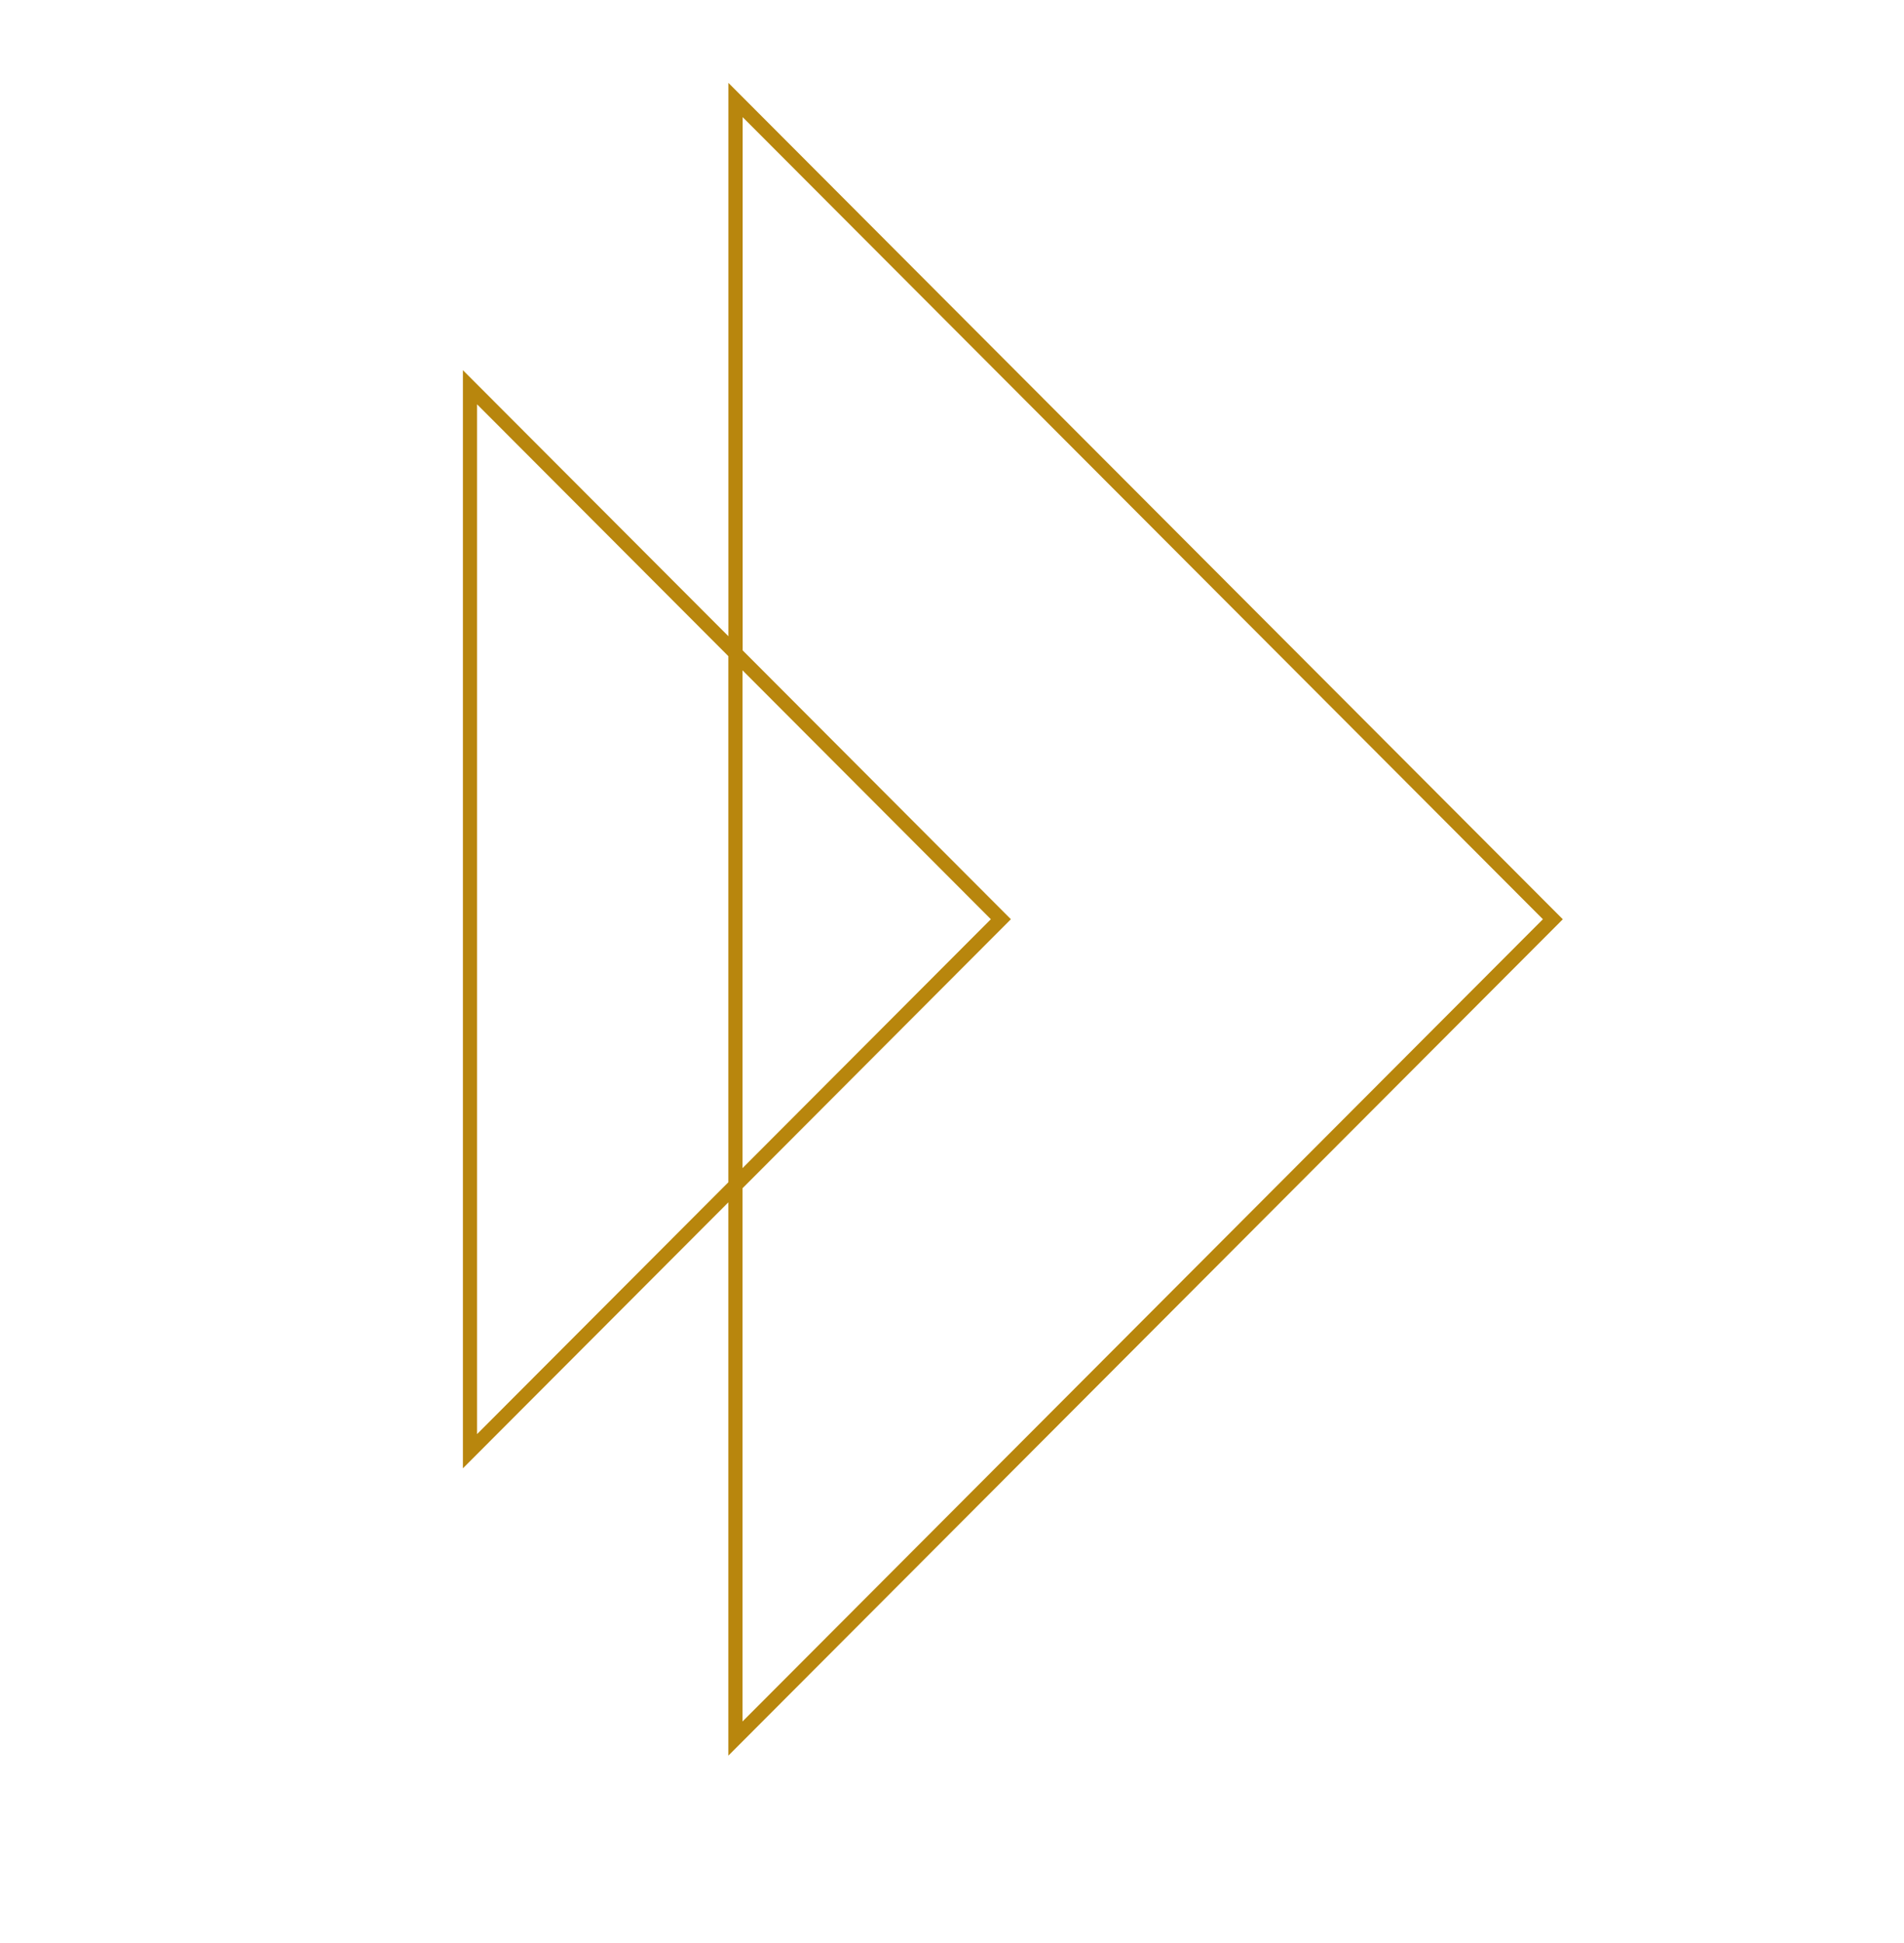<?xml version="1.0" encoding="UTF-8"?> <svg xmlns="http://www.w3.org/2000/svg" xmlns:xlink="http://www.w3.org/1999/xlink" id="_Слой_2" data-name="Слой 2" viewBox="0 0 375 382.5"> <defs> <style> .cls-1 { clip-path: url(#clippath-2); } .cls-2 { clip-path: url(#clippath-1); } .cls-3 { clip-path: url(#clippath-4); } .cls-4 { clip-path: url(#clippath); } .cls-5 { fill: none; } .cls-6 { clip-path: url(#clippath-3); } .cls-7 { fill: #b8860d; } </style> <clipPath id="clippath"> <rect class="cls-5" width="375" height="382.5"></rect> </clipPath> <clipPath id="clippath-1"> <rect class="cls-5" width="375" height="375"></rect> </clipPath> <clipPath id="clippath-2"> <rect class="cls-5" width="375" height="375"></rect> </clipPath> <clipPath id="clippath-3"> <rect class="cls-5" x="90.75" y="16.33" width="217.5" height="329.25"></rect> </clipPath> <clipPath id="clippath-4"> <rect class="cls-5" x="90.75" y="16.33" width="217.5" height="329.25"></rect> </clipPath> </defs> <g id="_Слой_1-2" data-name="Слой 1"> <g class="cls-4"> <g class="cls-2"> <g class="cls-1"> <g class="cls-6"> <g class="cls-3"> <path class="cls-7" d="M146.24,338.89v-104.97l52.86-52.96-52.83-52.93V23.06l157.61,157.9-157.64,157.93Zm0-206.93l48.91,49-48.91,49v-97.99Zm-52.28,150.37V79.59l49.49,49.58v103.57l-49.49,49.58Zm49.49-157.09l-52.28-52.37v216.19l52.28-52.37v108.93l164.35-164.65L143.46,16.31V125.24Z"></path> </g> </g> </g> </g> </g> </g> </svg> 